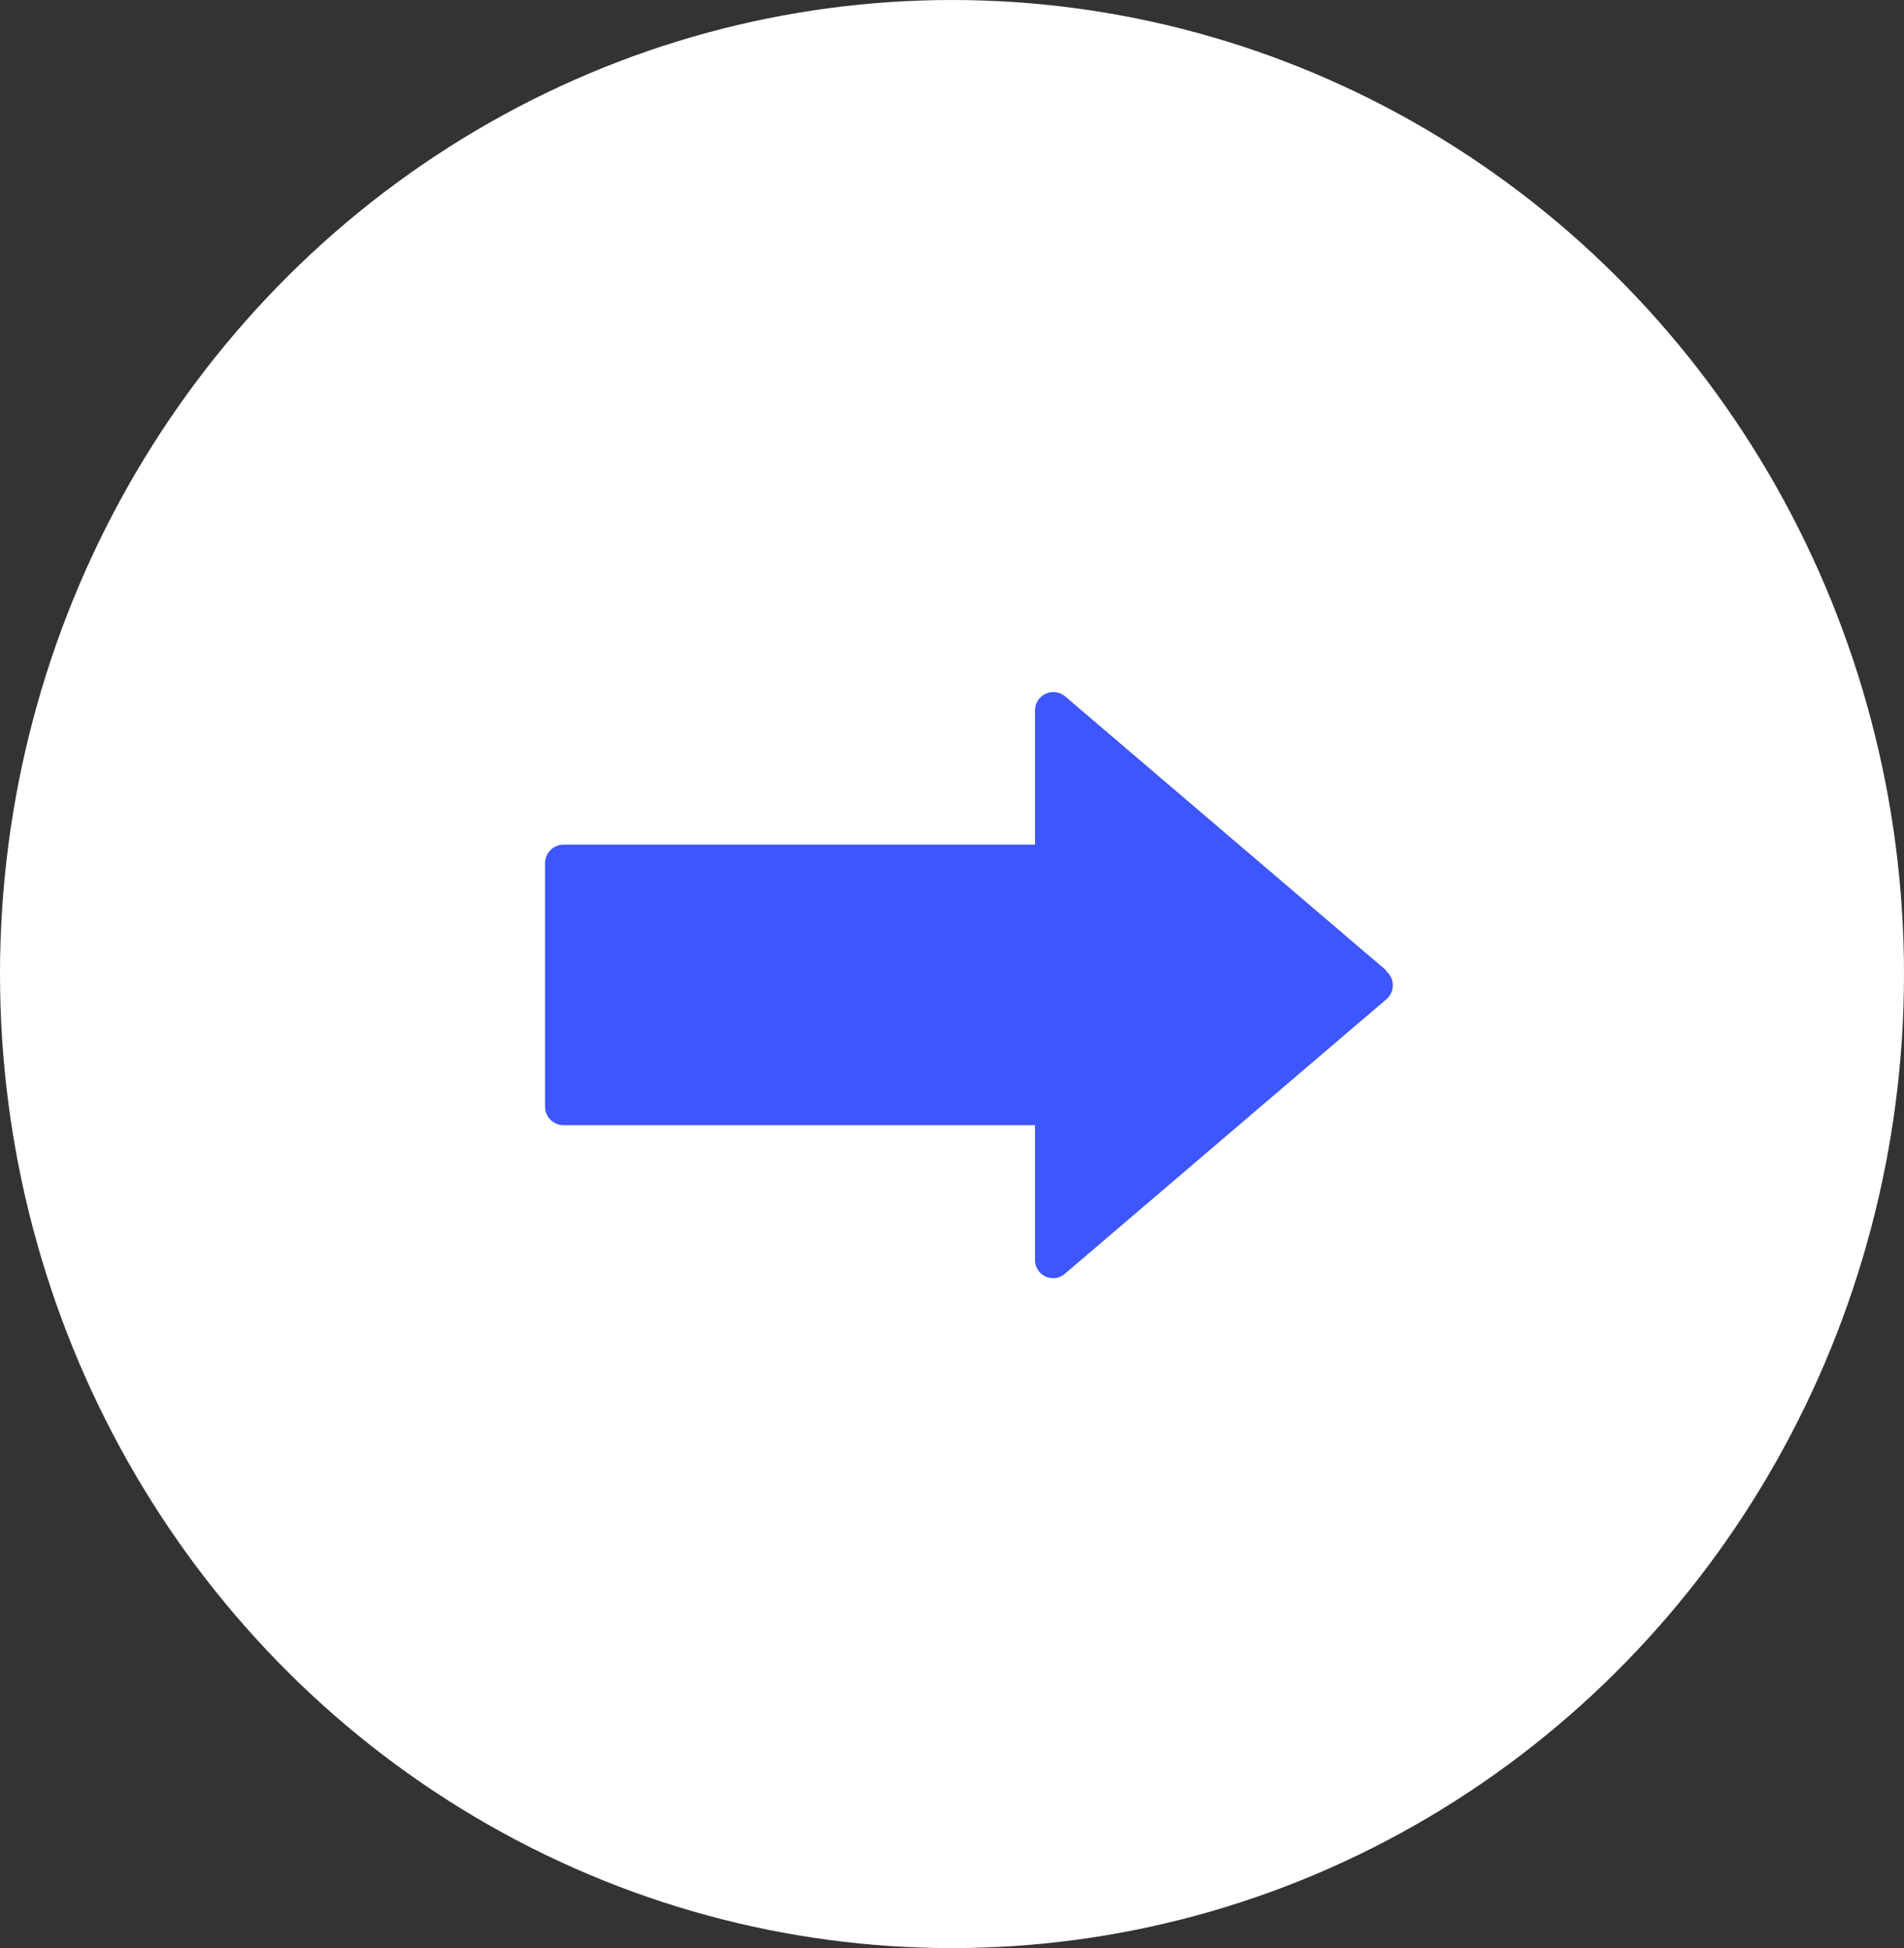 <svg xmlns="http://www.w3.org/2000/svg" width="43" height="44" viewBox="0 0 43 44">
  <rect x="0" y="0" width="43" height="44" fill="#333333" stroke="none"/>
  <g id="グループ_80" data-name="グループ 80" transform="translate(-7108 -9155)">
    <g id="グループ_54" data-name="グループ 54" transform="translate(7151 9199) rotate(-180)">
      <ellipse id="楕円形_5" data-name="楕円形 5" cx="21.5" cy="22" rx="21.5" ry="22" fill="#fff"/>
    </g>
    <path id="名称未設定-1" d="M19,6.289,11.749.1a.414.414,0,0,0-.683.309V3.446H.423A.42.42,0,0,0,0,3.868V9.361a.42.42,0,0,0,.423.422H11.066v3.039a.408.408,0,0,0,.683.309L19,6.939a.416.416,0,0,0,0-.634Z" transform="translate(7120.309 9170.631)" fill="#3d56ff"/>
  </g>
</svg>

